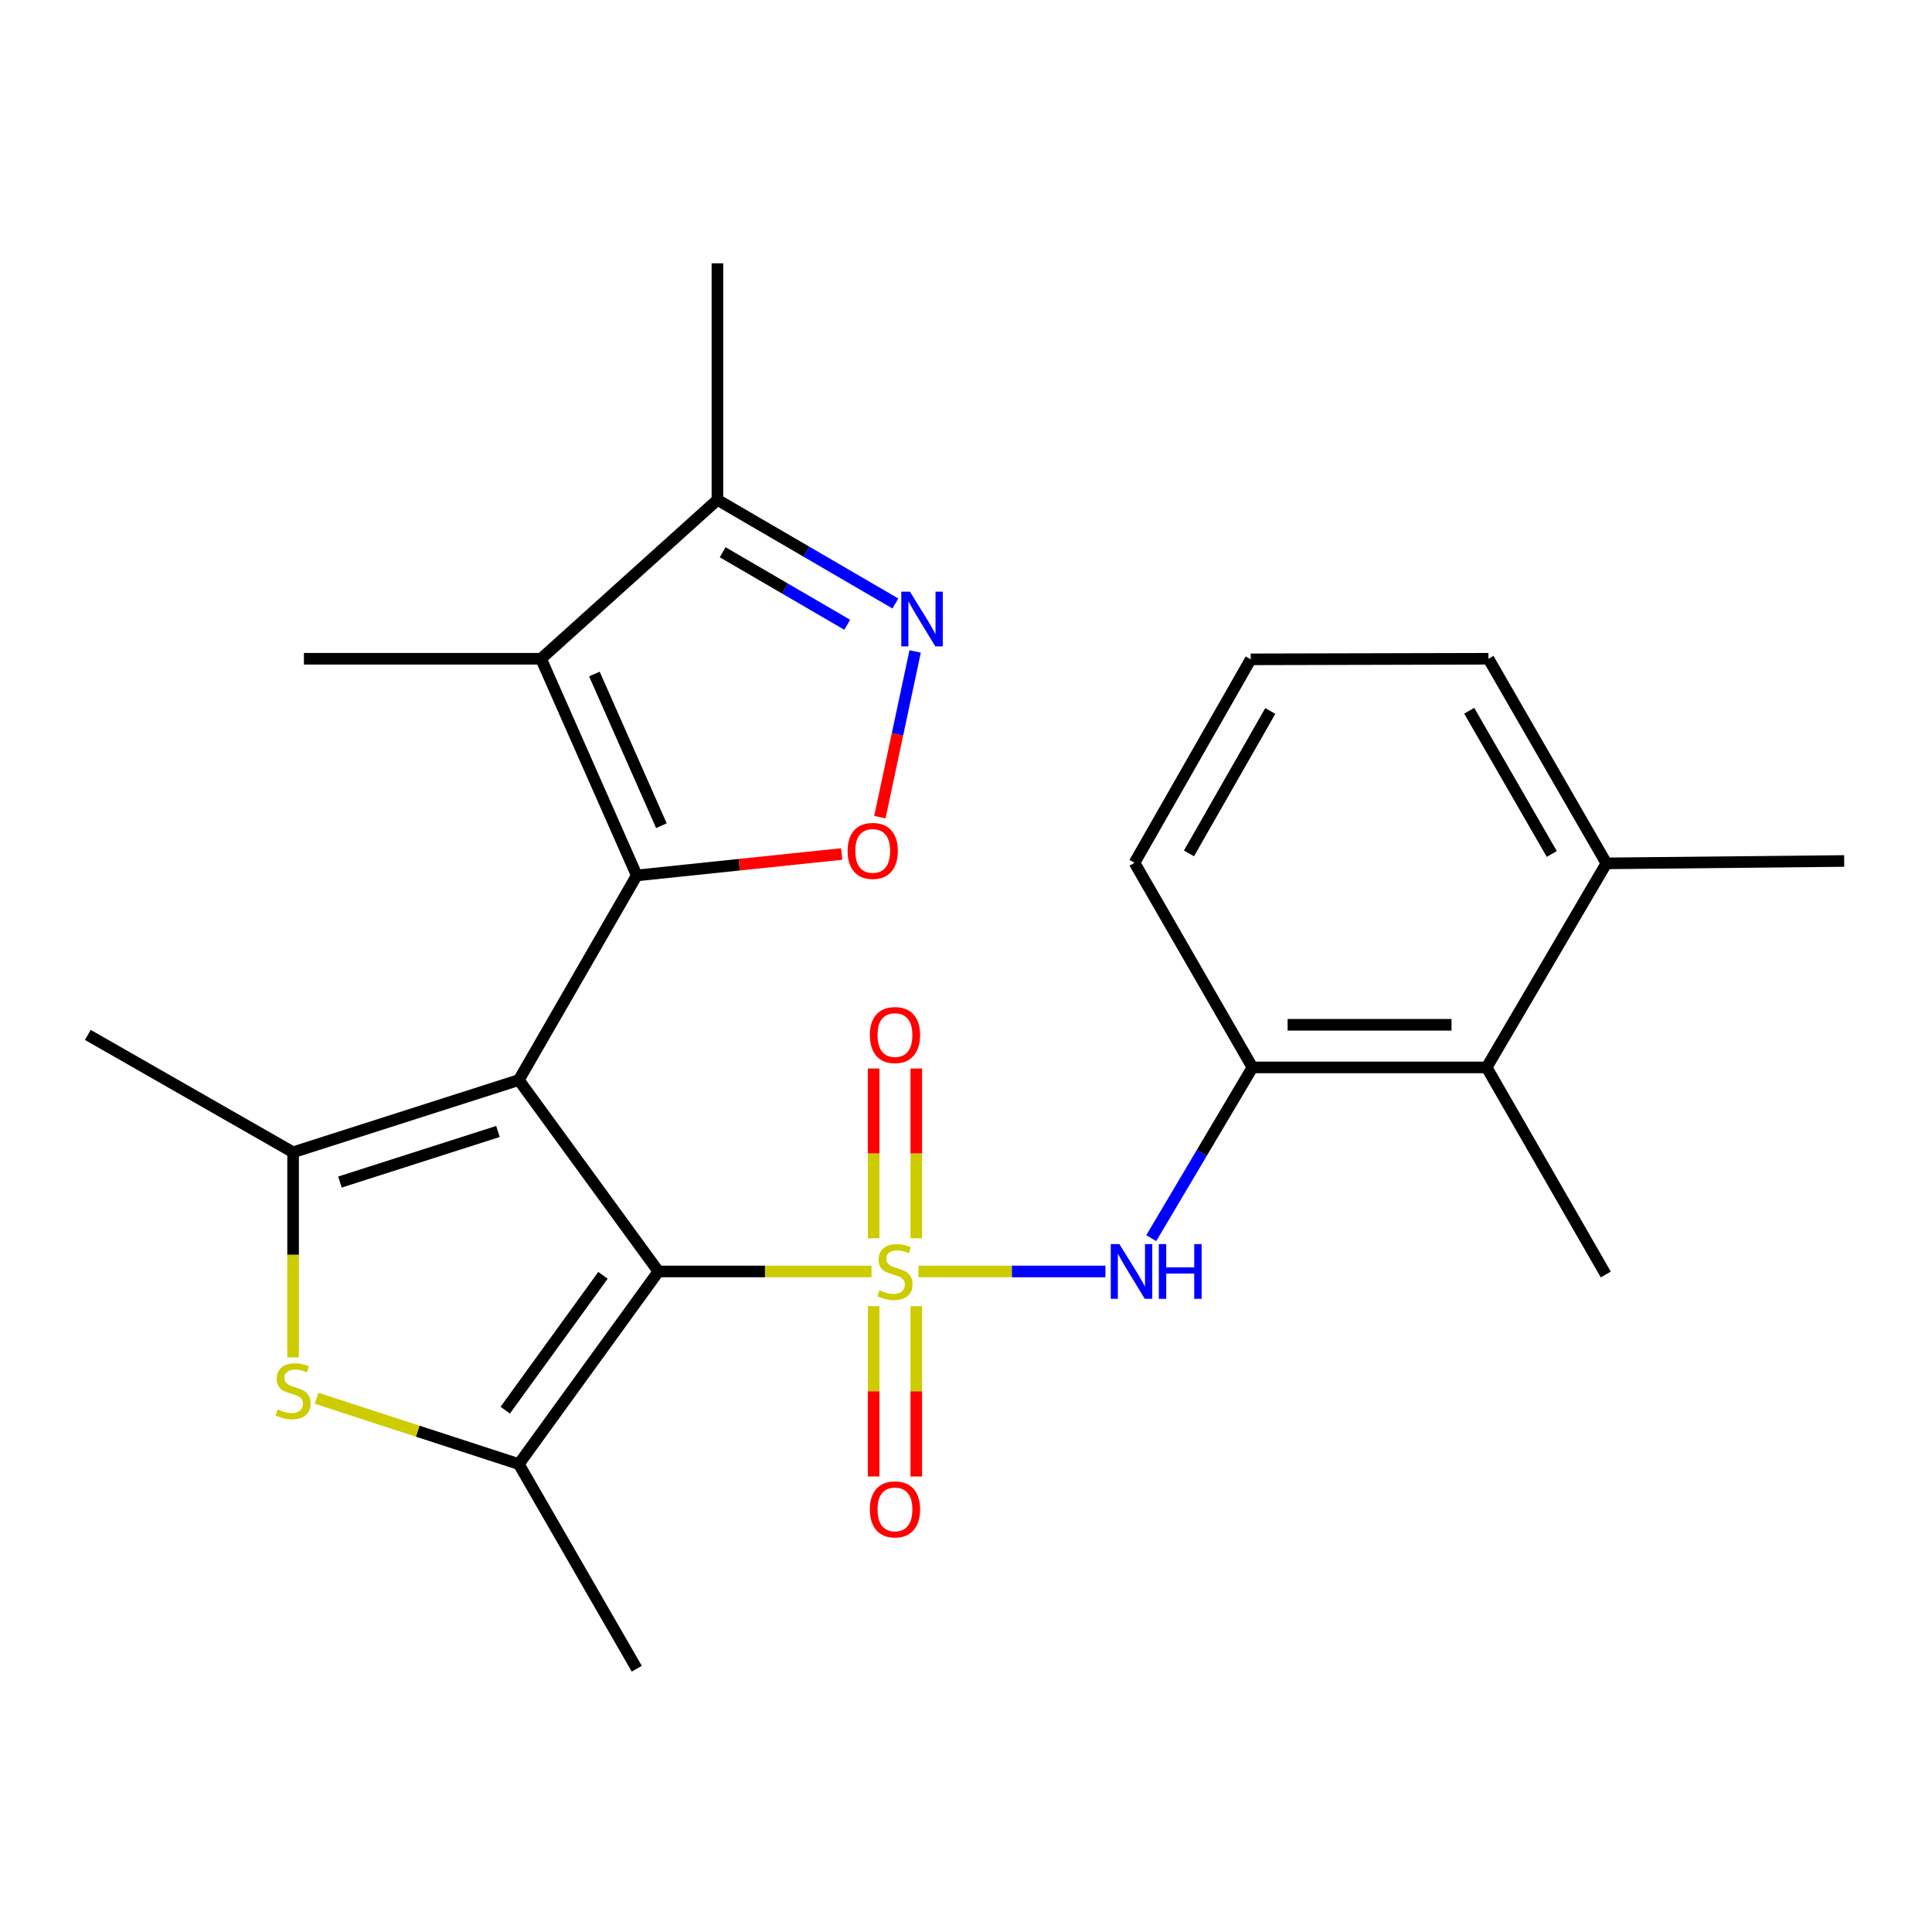 <?xml version='1.0' encoding='iso-8859-1'?>
<svg version='1.1' baseProfile='full'
              xmlns='http://www.w3.org/2000/svg'
                      xmlns:rdkit='http://www.rdkit.org/xml'
                      xmlns:xlink='http://www.w3.org/1999/xlink'
                  xml:space='preserve'
width='1000px' height='1000px' viewBox='0 0 1000 1000'>
<!-- END OF HEADER -->
<rect style='opacity:1.0;fill:#FFFFFF;stroke:none' width='1000' height='1000' x='0' y='0'> </rect>
<path class='bond-1' d='M 451.094,658.106 L 395.948,658.106' style='fill:none;fill-rule:evenodd;stroke:#CCCC00;stroke-width:6px;stroke-linecap:butt;stroke-linejoin:miter;stroke-opacity:1' />
<path class='bond-1' d='M 395.948,658.106 L 340.802,658.106' style='fill:none;fill-rule:evenodd;stroke:#000000;stroke-width:6px;stroke-linecap:butt;stroke-linejoin:miter;stroke-opacity:1' />
<path class='bond-9' d='M 475.376,658.106 L 523.773,658.106' style='fill:none;fill-rule:evenodd;stroke:#CCCC00;stroke-width:6px;stroke-linecap:butt;stroke-linejoin:miter;stroke-opacity:1' />
<path class='bond-9' d='M 523.773,658.106 L 572.17,658.106' style='fill:none;fill-rule:evenodd;stroke:#0000FF;stroke-width:6px;stroke-linecap:butt;stroke-linejoin:miter;stroke-opacity:1' />
<path class='bond-12' d='M 452.202,676.063 L 452.202,720.146' style='fill:none;fill-rule:evenodd;stroke:#CCCC00;stroke-width:6px;stroke-linecap:butt;stroke-linejoin:miter;stroke-opacity:1' />
<path class='bond-12' d='M 452.202,720.146 L 452.202,764.228' style='fill:none;fill-rule:evenodd;stroke:#FF0000;stroke-width:6px;stroke-linecap:butt;stroke-linejoin:miter;stroke-opacity:1' />
<path class='bond-12' d='M 474.268,676.063 L 474.268,720.146' style='fill:none;fill-rule:evenodd;stroke:#CCCC00;stroke-width:6px;stroke-linecap:butt;stroke-linejoin:miter;stroke-opacity:1' />
<path class='bond-12' d='M 474.268,720.146 L 474.268,764.228' style='fill:none;fill-rule:evenodd;stroke:#FF0000;stroke-width:6px;stroke-linecap:butt;stroke-linejoin:miter;stroke-opacity:1' />
<path class='bond-13' d='M 474.268,640.925 L 474.268,596.989' style='fill:none;fill-rule:evenodd;stroke:#CCCC00;stroke-width:6px;stroke-linecap:butt;stroke-linejoin:miter;stroke-opacity:1' />
<path class='bond-13' d='M 474.268,596.989 L 474.268,553.054' style='fill:none;fill-rule:evenodd;stroke:#FF0000;stroke-width:6px;stroke-linecap:butt;stroke-linejoin:miter;stroke-opacity:1' />
<path class='bond-13' d='M 452.202,640.925 L 452.202,596.989' style='fill:none;fill-rule:evenodd;stroke:#CCCC00;stroke-width:6px;stroke-linecap:butt;stroke-linejoin:miter;stroke-opacity:1' />
<path class='bond-13' d='M 452.202,596.989 L 452.202,553.054' style='fill:none;fill-rule:evenodd;stroke:#FF0000;stroke-width:6px;stroke-linecap:butt;stroke-linejoin:miter;stroke-opacity:1' />
<path class='bond-0' d='M 268.535,559.028 L 340.802,658.106' style='fill:none;fill-rule:evenodd;stroke:#000000;stroke-width:6px;stroke-linecap:butt;stroke-linejoin:miter;stroke-opacity:1' />
<path class='bond-2' d='M 268.535,559.028 L 329.585,453.121' style='fill:none;fill-rule:evenodd;stroke:#000000;stroke-width:6px;stroke-linecap:butt;stroke-linejoin:miter;stroke-opacity:1' />
<path class='bond-3' d='M 268.535,559.028 L 151.705,596.418' style='fill:none;fill-rule:evenodd;stroke:#000000;stroke-width:6px;stroke-linecap:butt;stroke-linejoin:miter;stroke-opacity:1' />
<path class='bond-3' d='M 257.736,585.653 L 175.955,611.826' style='fill:none;fill-rule:evenodd;stroke:#000000;stroke-width:6px;stroke-linecap:butt;stroke-linejoin:miter;stroke-opacity:1' />
<path class='bond-4' d='M 340.802,658.106 L 268.535,757.81' style='fill:none;fill-rule:evenodd;stroke:#000000;stroke-width:6px;stroke-linecap:butt;stroke-linejoin:miter;stroke-opacity:1' />
<path class='bond-4' d='M 312.096,660.112 L 261.508,729.904' style='fill:none;fill-rule:evenodd;stroke:#000000;stroke-width:6px;stroke-linecap:butt;stroke-linejoin:miter;stroke-opacity:1' />
<path class='bond-5' d='M 329.585,453.121 L 280.046,340.974' style='fill:none;fill-rule:evenodd;stroke:#000000;stroke-width:6px;stroke-linecap:butt;stroke-linejoin:miter;stroke-opacity:1' />
<path class='bond-5' d='M 342.339,427.383 L 307.662,348.88' style='fill:none;fill-rule:evenodd;stroke:#000000;stroke-width:6px;stroke-linecap:butt;stroke-linejoin:miter;stroke-opacity:1' />
<path class='bond-7' d='M 329.585,453.121 L 382.619,447.574' style='fill:none;fill-rule:evenodd;stroke:#000000;stroke-width:6px;stroke-linecap:butt;stroke-linejoin:miter;stroke-opacity:1' />
<path class='bond-7' d='M 382.619,447.574 L 435.653,442.028' style='fill:none;fill-rule:evenodd;stroke:#FF0000;stroke-width:6px;stroke-linecap:butt;stroke-linejoin:miter;stroke-opacity:1' />
<path class='bond-16' d='M 151.705,596.418 L 45.455,535.662' style='fill:none;fill-rule:evenodd;stroke:#000000;stroke-width:6px;stroke-linecap:butt;stroke-linejoin:miter;stroke-opacity:1' />
<path class='bond-25' d='M 151.705,596.418 L 151.705,649.498' style='fill:none;fill-rule:evenodd;stroke:#000000;stroke-width:6px;stroke-linecap:butt;stroke-linejoin:miter;stroke-opacity:1' />
<path class='bond-25' d='M 151.705,649.498 L 151.705,702.578' style='fill:none;fill-rule:evenodd;stroke:#CCCC00;stroke-width:6px;stroke-linecap:butt;stroke-linejoin:miter;stroke-opacity:1' />
<path class='bond-6' d='M 268.535,757.81 L 216.195,740.774' style='fill:none;fill-rule:evenodd;stroke:#000000;stroke-width:6px;stroke-linecap:butt;stroke-linejoin:miter;stroke-opacity:1' />
<path class='bond-6' d='M 216.195,740.774 L 163.856,723.738' style='fill:none;fill-rule:evenodd;stroke:#CCCC00;stroke-width:6px;stroke-linecap:butt;stroke-linejoin:miter;stroke-opacity:1' />
<path class='bond-18' d='M 268.535,757.81 L 329.585,863.717' style='fill:none;fill-rule:evenodd;stroke:#000000;stroke-width:6px;stroke-linecap:butt;stroke-linejoin:miter;stroke-opacity:1' />
<path class='bond-10' d='M 280.046,340.974 L 371.34,258.727' style='fill:none;fill-rule:evenodd;stroke:#000000;stroke-width:6px;stroke-linecap:butt;stroke-linejoin:miter;stroke-opacity:1' />
<path class='bond-17' d='M 280.046,340.974 L 157.307,340.974' style='fill:none;fill-rule:evenodd;stroke:#000000;stroke-width:6px;stroke-linecap:butt;stroke-linejoin:miter;stroke-opacity:1' />
<path class='bond-8' d='M 455.423,422.961 L 464.549,380.073' style='fill:none;fill-rule:evenodd;stroke:#FF0000;stroke-width:6px;stroke-linecap:butt;stroke-linejoin:miter;stroke-opacity:1' />
<path class='bond-8' d='M 464.549,380.073 L 473.676,337.185' style='fill:none;fill-rule:evenodd;stroke:#0000FF;stroke-width:6px;stroke-linecap:butt;stroke-linejoin:miter;stroke-opacity:1' />
<path class='bond-27' d='M 463.443,312.364 L 417.392,285.546' style='fill:none;fill-rule:evenodd;stroke:#0000FF;stroke-width:6px;stroke-linecap:butt;stroke-linejoin:miter;stroke-opacity:1' />
<path class='bond-27' d='M 417.392,285.546 L 371.34,258.727' style='fill:none;fill-rule:evenodd;stroke:#000000;stroke-width:6px;stroke-linecap:butt;stroke-linejoin:miter;stroke-opacity:1' />
<path class='bond-27' d='M 438.523,323.387 L 406.287,304.614' style='fill:none;fill-rule:evenodd;stroke:#0000FF;stroke-width:6px;stroke-linecap:butt;stroke-linejoin:miter;stroke-opacity:1' />
<path class='bond-27' d='M 406.287,304.614 L 374.051,285.842' style='fill:none;fill-rule:evenodd;stroke:#000000;stroke-width:6px;stroke-linecap:butt;stroke-linejoin:miter;stroke-opacity:1' />
<path class='bond-11' d='M 595.881,640.877 L 622.078,596.685' style='fill:none;fill-rule:evenodd;stroke:#0000FF;stroke-width:6px;stroke-linecap:butt;stroke-linejoin:miter;stroke-opacity:1' />
<path class='bond-11' d='M 622.078,596.685 L 648.275,552.494' style='fill:none;fill-rule:evenodd;stroke:#000000;stroke-width:6px;stroke-linecap:butt;stroke-linejoin:miter;stroke-opacity:1' />
<path class='bond-20' d='M 371.34,258.727 L 371.34,136.283' style='fill:none;fill-rule:evenodd;stroke:#000000;stroke-width:6px;stroke-linecap:butt;stroke-linejoin:miter;stroke-opacity:1' />
<path class='bond-14' d='M 648.275,552.494 L 769.481,552.494' style='fill:none;fill-rule:evenodd;stroke:#000000;stroke-width:6px;stroke-linecap:butt;stroke-linejoin:miter;stroke-opacity:1' />
<path class='bond-14' d='M 666.456,530.427 L 751.3,530.427' style='fill:none;fill-rule:evenodd;stroke:#000000;stroke-width:6px;stroke-linecap:butt;stroke-linejoin:miter;stroke-opacity:1' />
<path class='bond-19' d='M 648.275,552.494 L 587.224,446.575' style='fill:none;fill-rule:evenodd;stroke:#000000;stroke-width:6px;stroke-linecap:butt;stroke-linejoin:miter;stroke-opacity:1' />
<path class='bond-15' d='M 769.481,552.494 L 831.476,446.881' style='fill:none;fill-rule:evenodd;stroke:#000000;stroke-width:6px;stroke-linecap:butt;stroke-linejoin:miter;stroke-opacity:1' />
<path class='bond-22' d='M 769.481,552.494 L 831.157,659.676' style='fill:none;fill-rule:evenodd;stroke:#000000;stroke-width:6px;stroke-linecap:butt;stroke-linejoin:miter;stroke-opacity:1' />
<path class='bond-24' d='M 831.476,446.881 L 954.545,445.643' style='fill:none;fill-rule:evenodd;stroke:#000000;stroke-width:6px;stroke-linecap:butt;stroke-linejoin:miter;stroke-opacity:1' />
<path class='bond-26' d='M 831.476,446.881 L 770.425,340.974' style='fill:none;fill-rule:evenodd;stroke:#000000;stroke-width:6px;stroke-linecap:butt;stroke-linejoin:miter;stroke-opacity:1' />
<path class='bond-26' d='M 803.201,442.015 L 760.465,367.881' style='fill:none;fill-rule:evenodd;stroke:#000000;stroke-width:6px;stroke-linecap:butt;stroke-linejoin:miter;stroke-opacity:1' />
<path class='bond-21' d='M 587.224,446.575 L 647.355,341.268' style='fill:none;fill-rule:evenodd;stroke:#000000;stroke-width:6px;stroke-linecap:butt;stroke-linejoin:miter;stroke-opacity:1' />
<path class='bond-21' d='M 615.406,441.721 L 657.498,368.006' style='fill:none;fill-rule:evenodd;stroke:#000000;stroke-width:6px;stroke-linecap:butt;stroke-linejoin:miter;stroke-opacity:1' />
<path class='bond-23' d='M 647.355,341.268 L 770.425,340.974' style='fill:none;fill-rule:evenodd;stroke:#000000;stroke-width:6px;stroke-linecap:butt;stroke-linejoin:miter;stroke-opacity:1' />
<path  class='atom-0' d='M 455.235 667.826
Q 455.555 667.946, 456.875 668.506
Q 458.195 669.066, 459.635 669.426
Q 461.115 669.746, 462.555 669.746
Q 465.235 669.746, 466.795 668.466
Q 468.355 667.146, 468.355 664.866
Q 468.355 663.306, 467.555 662.346
Q 466.795 661.386, 465.595 660.866
Q 464.395 660.346, 462.395 659.746
Q 459.875 658.986, 458.355 658.266
Q 456.875 657.546, 455.795 656.026
Q 454.755 654.506, 454.755 651.946
Q 454.755 648.386, 457.155 646.186
Q 459.595 643.986, 464.395 643.986
Q 467.675 643.986, 471.395 645.546
L 470.475 648.626
Q 467.075 647.226, 464.515 647.226
Q 461.755 647.226, 460.235 648.386
Q 458.715 649.506, 458.755 651.466
Q 458.755 652.986, 459.515 653.906
Q 460.315 654.826, 461.435 655.346
Q 462.595 655.866, 464.515 656.466
Q 467.075 657.266, 468.595 658.066
Q 470.115 658.866, 471.195 660.506
Q 472.315 662.106, 472.315 664.866
Q 472.315 668.786, 469.675 670.906
Q 467.075 672.986, 462.715 672.986
Q 460.195 672.986, 458.275 672.426
Q 456.395 671.906, 454.155 670.986
L 455.235 667.826
' fill='#CCCC00'/>
<path  class='atom-7' d='M 143.705 729.502
Q 144.025 729.622, 145.345 730.182
Q 146.665 730.742, 148.105 731.102
Q 149.585 731.422, 151.025 731.422
Q 153.705 731.422, 155.265 730.142
Q 156.825 728.822, 156.825 726.542
Q 156.825 724.982, 156.025 724.022
Q 155.265 723.062, 154.065 722.542
Q 152.865 722.022, 150.865 721.422
Q 148.345 720.662, 146.825 719.942
Q 145.345 719.222, 144.265 717.702
Q 143.225 716.182, 143.225 713.622
Q 143.225 710.062, 145.625 707.862
Q 148.065 705.662, 152.865 705.662
Q 156.145 705.662, 159.865 707.222
L 158.945 710.302
Q 155.545 708.902, 152.985 708.902
Q 150.225 708.902, 148.705 710.062
Q 147.185 711.182, 147.225 713.142
Q 147.225 714.662, 147.985 715.582
Q 148.785 716.502, 149.905 717.022
Q 151.065 717.542, 152.985 718.142
Q 155.545 718.942, 157.065 719.742
Q 158.585 720.542, 159.665 722.182
Q 160.785 723.782, 160.785 726.542
Q 160.785 730.462, 158.145 732.582
Q 155.545 734.662, 151.185 734.662
Q 148.665 734.662, 146.745 734.102
Q 144.865 733.582, 142.625 732.662
L 143.705 729.502
' fill='#CCCC00'/>
<path  class='atom-8' d='M 438.723 440.427
Q 438.723 433.627, 442.083 429.827
Q 445.443 426.027, 451.723 426.027
Q 458.003 426.027, 461.363 429.827
Q 464.723 433.627, 464.723 440.427
Q 464.723 447.307, 461.323 451.227
Q 457.923 455.107, 451.723 455.107
Q 445.483 455.107, 442.083 451.227
Q 438.723 447.347, 438.723 440.427
M 451.723 451.907
Q 456.043 451.907, 458.363 449.027
Q 460.723 446.107, 460.723 440.427
Q 460.723 434.867, 458.363 432.067
Q 456.043 429.227, 451.723 429.227
Q 447.403 429.227, 445.043 432.027
Q 442.723 434.827, 442.723 440.427
Q 442.723 446.147, 445.043 449.027
Q 447.403 451.907, 451.723 451.907
' fill='#FF0000'/>
<path  class='atom-9' d='M 470.987 306.243
L 480.267 321.243
Q 481.187 322.723, 482.667 325.403
Q 484.147 328.083, 484.227 328.243
L 484.227 306.243
L 487.987 306.243
L 487.987 334.563
L 484.107 334.563
L 474.147 318.163
Q 472.987 316.243, 471.747 314.043
Q 470.547 311.843, 470.187 311.163
L 470.187 334.563
L 466.507 334.563
L 466.507 306.243
L 470.987 306.243
' fill='#0000FF'/>
<path  class='atom-10' d='M 579.407 643.946
L 588.687 658.946
Q 589.607 660.426, 591.087 663.106
Q 592.567 665.786, 592.647 665.946
L 592.647 643.946
L 596.407 643.946
L 596.407 672.266
L 592.527 672.266
L 582.567 655.866
Q 581.407 653.946, 580.167 651.746
Q 578.967 649.546, 578.607 648.866
L 578.607 672.266
L 574.927 672.266
L 574.927 643.946
L 579.407 643.946
' fill='#0000FF'/>
<path  class='atom-10' d='M 599.807 643.946
L 603.647 643.946
L 603.647 655.986
L 618.127 655.986
L 618.127 643.946
L 621.967 643.946
L 621.967 672.266
L 618.127 672.266
L 618.127 659.186
L 603.647 659.186
L 603.647 672.266
L 599.807 672.266
L 599.807 643.946
' fill='#0000FF'/>
<path  class='atom-13' d='M 450.235 781.256
Q 450.235 774.456, 453.595 770.656
Q 456.955 766.856, 463.235 766.856
Q 469.515 766.856, 472.875 770.656
Q 476.235 774.456, 476.235 781.256
Q 476.235 788.136, 472.835 792.056
Q 469.435 795.936, 463.235 795.936
Q 456.995 795.936, 453.595 792.056
Q 450.235 788.176, 450.235 781.256
M 463.235 792.736
Q 467.555 792.736, 469.875 789.856
Q 472.235 786.936, 472.235 781.256
Q 472.235 775.696, 469.875 772.896
Q 467.555 770.056, 463.235 770.056
Q 458.915 770.056, 456.555 772.856
Q 454.235 775.656, 454.235 781.256
Q 454.235 786.976, 456.555 789.856
Q 458.915 792.736, 463.235 792.736
' fill='#FF0000'/>
<path  class='atom-14' d='M 450.235 535.742
Q 450.235 528.942, 453.595 525.142
Q 456.955 521.342, 463.235 521.342
Q 469.515 521.342, 472.875 525.142
Q 476.235 528.942, 476.235 535.742
Q 476.235 542.622, 472.835 546.542
Q 469.435 550.422, 463.235 550.422
Q 456.995 550.422, 453.595 546.542
Q 450.235 542.662, 450.235 535.742
M 463.235 547.222
Q 467.555 547.222, 469.875 544.342
Q 472.235 541.422, 472.235 535.742
Q 472.235 530.182, 469.875 527.382
Q 467.555 524.542, 463.235 524.542
Q 458.915 524.542, 456.555 527.342
Q 454.235 530.142, 454.235 535.742
Q 454.235 541.462, 456.555 544.342
Q 458.915 547.222, 463.235 547.222
' fill='#FF0000'/>
</svg>
